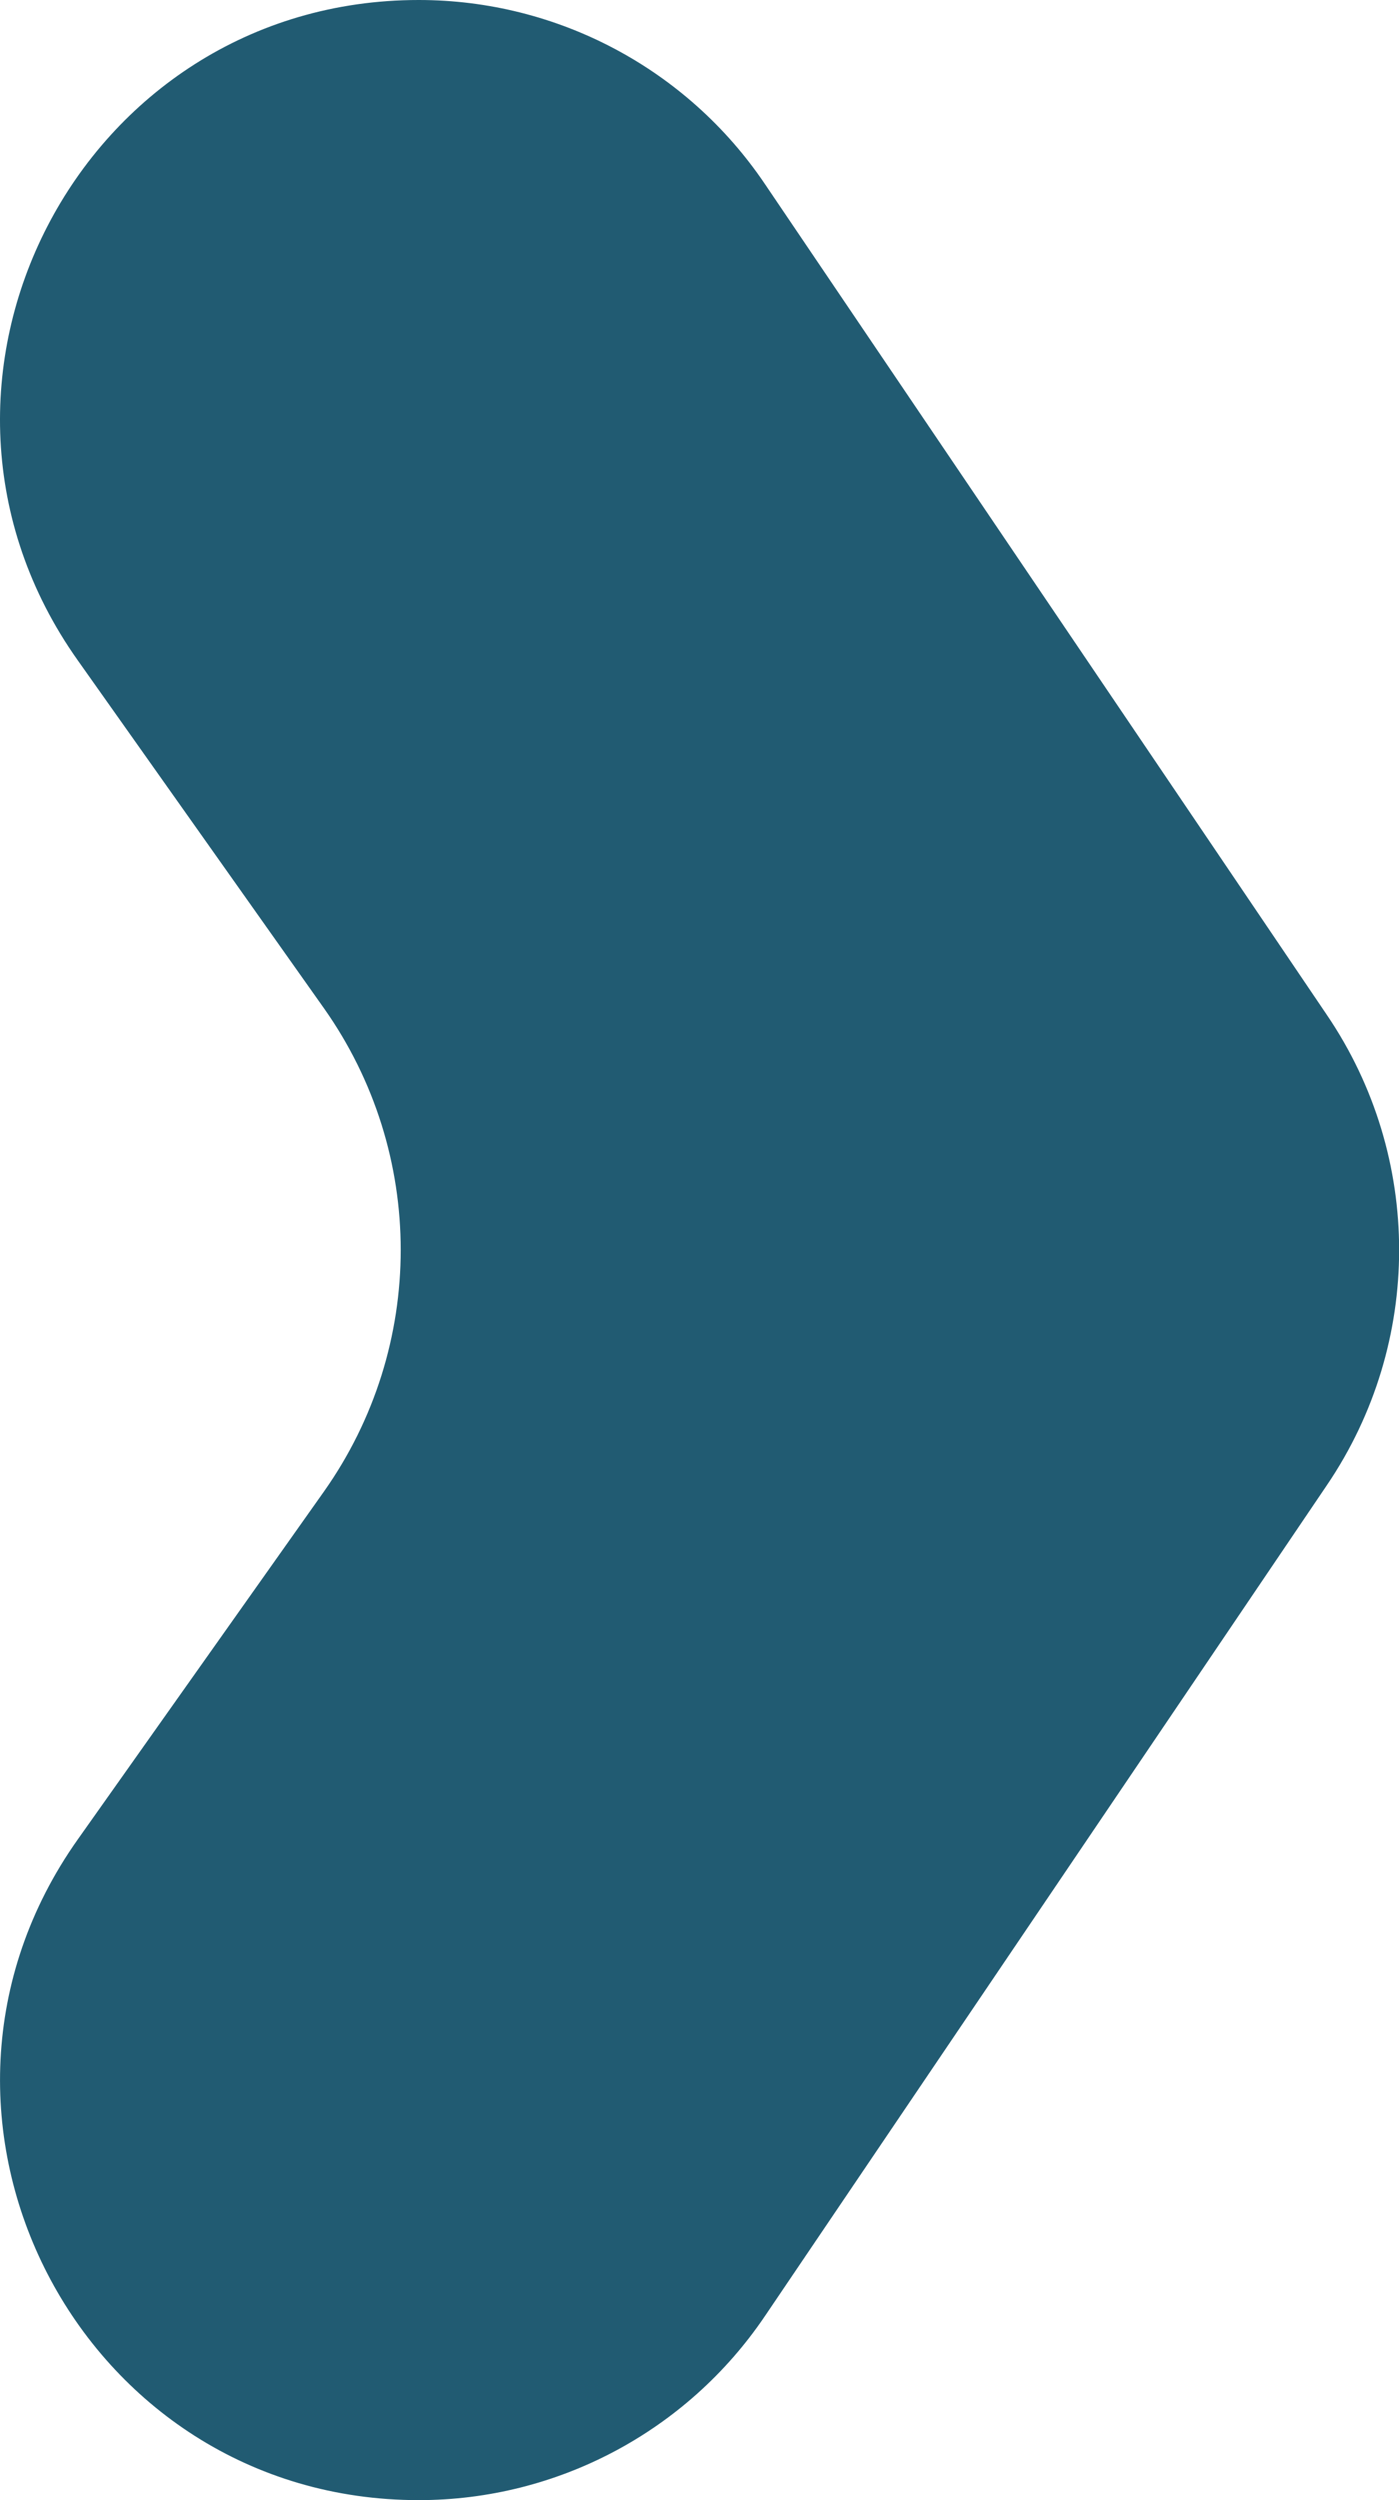 <?xml version="1.0" encoding="UTF-8"?> <svg xmlns="http://www.w3.org/2000/svg" width="561" height="1002" viewBox="0 0 561 1002" fill="none"><g clip-path="url(#clip0_44_33)"><path d="M306.696 73.706L532.206 406.947C570.667 463.72 570.667 538.209 532.206 595.053L306.696 928.294C275.486 974.396 223.517 1002 167.922 1002C31.919 1002 -47.492 848.399 31.137 737.271L129.815 597.899C170.979 539.774 170.979 462.084 129.815 403.959L31.137 264.587C-47.492 153.601 31.848 0 167.922 0C223.517 0 275.557 27.604 306.696 73.706Z" fill="#215B72"></path></g><defs><clipPath id="clip0_44_33"><rect width="561" height="1002" fill="white"></rect></clipPath></defs></svg> 